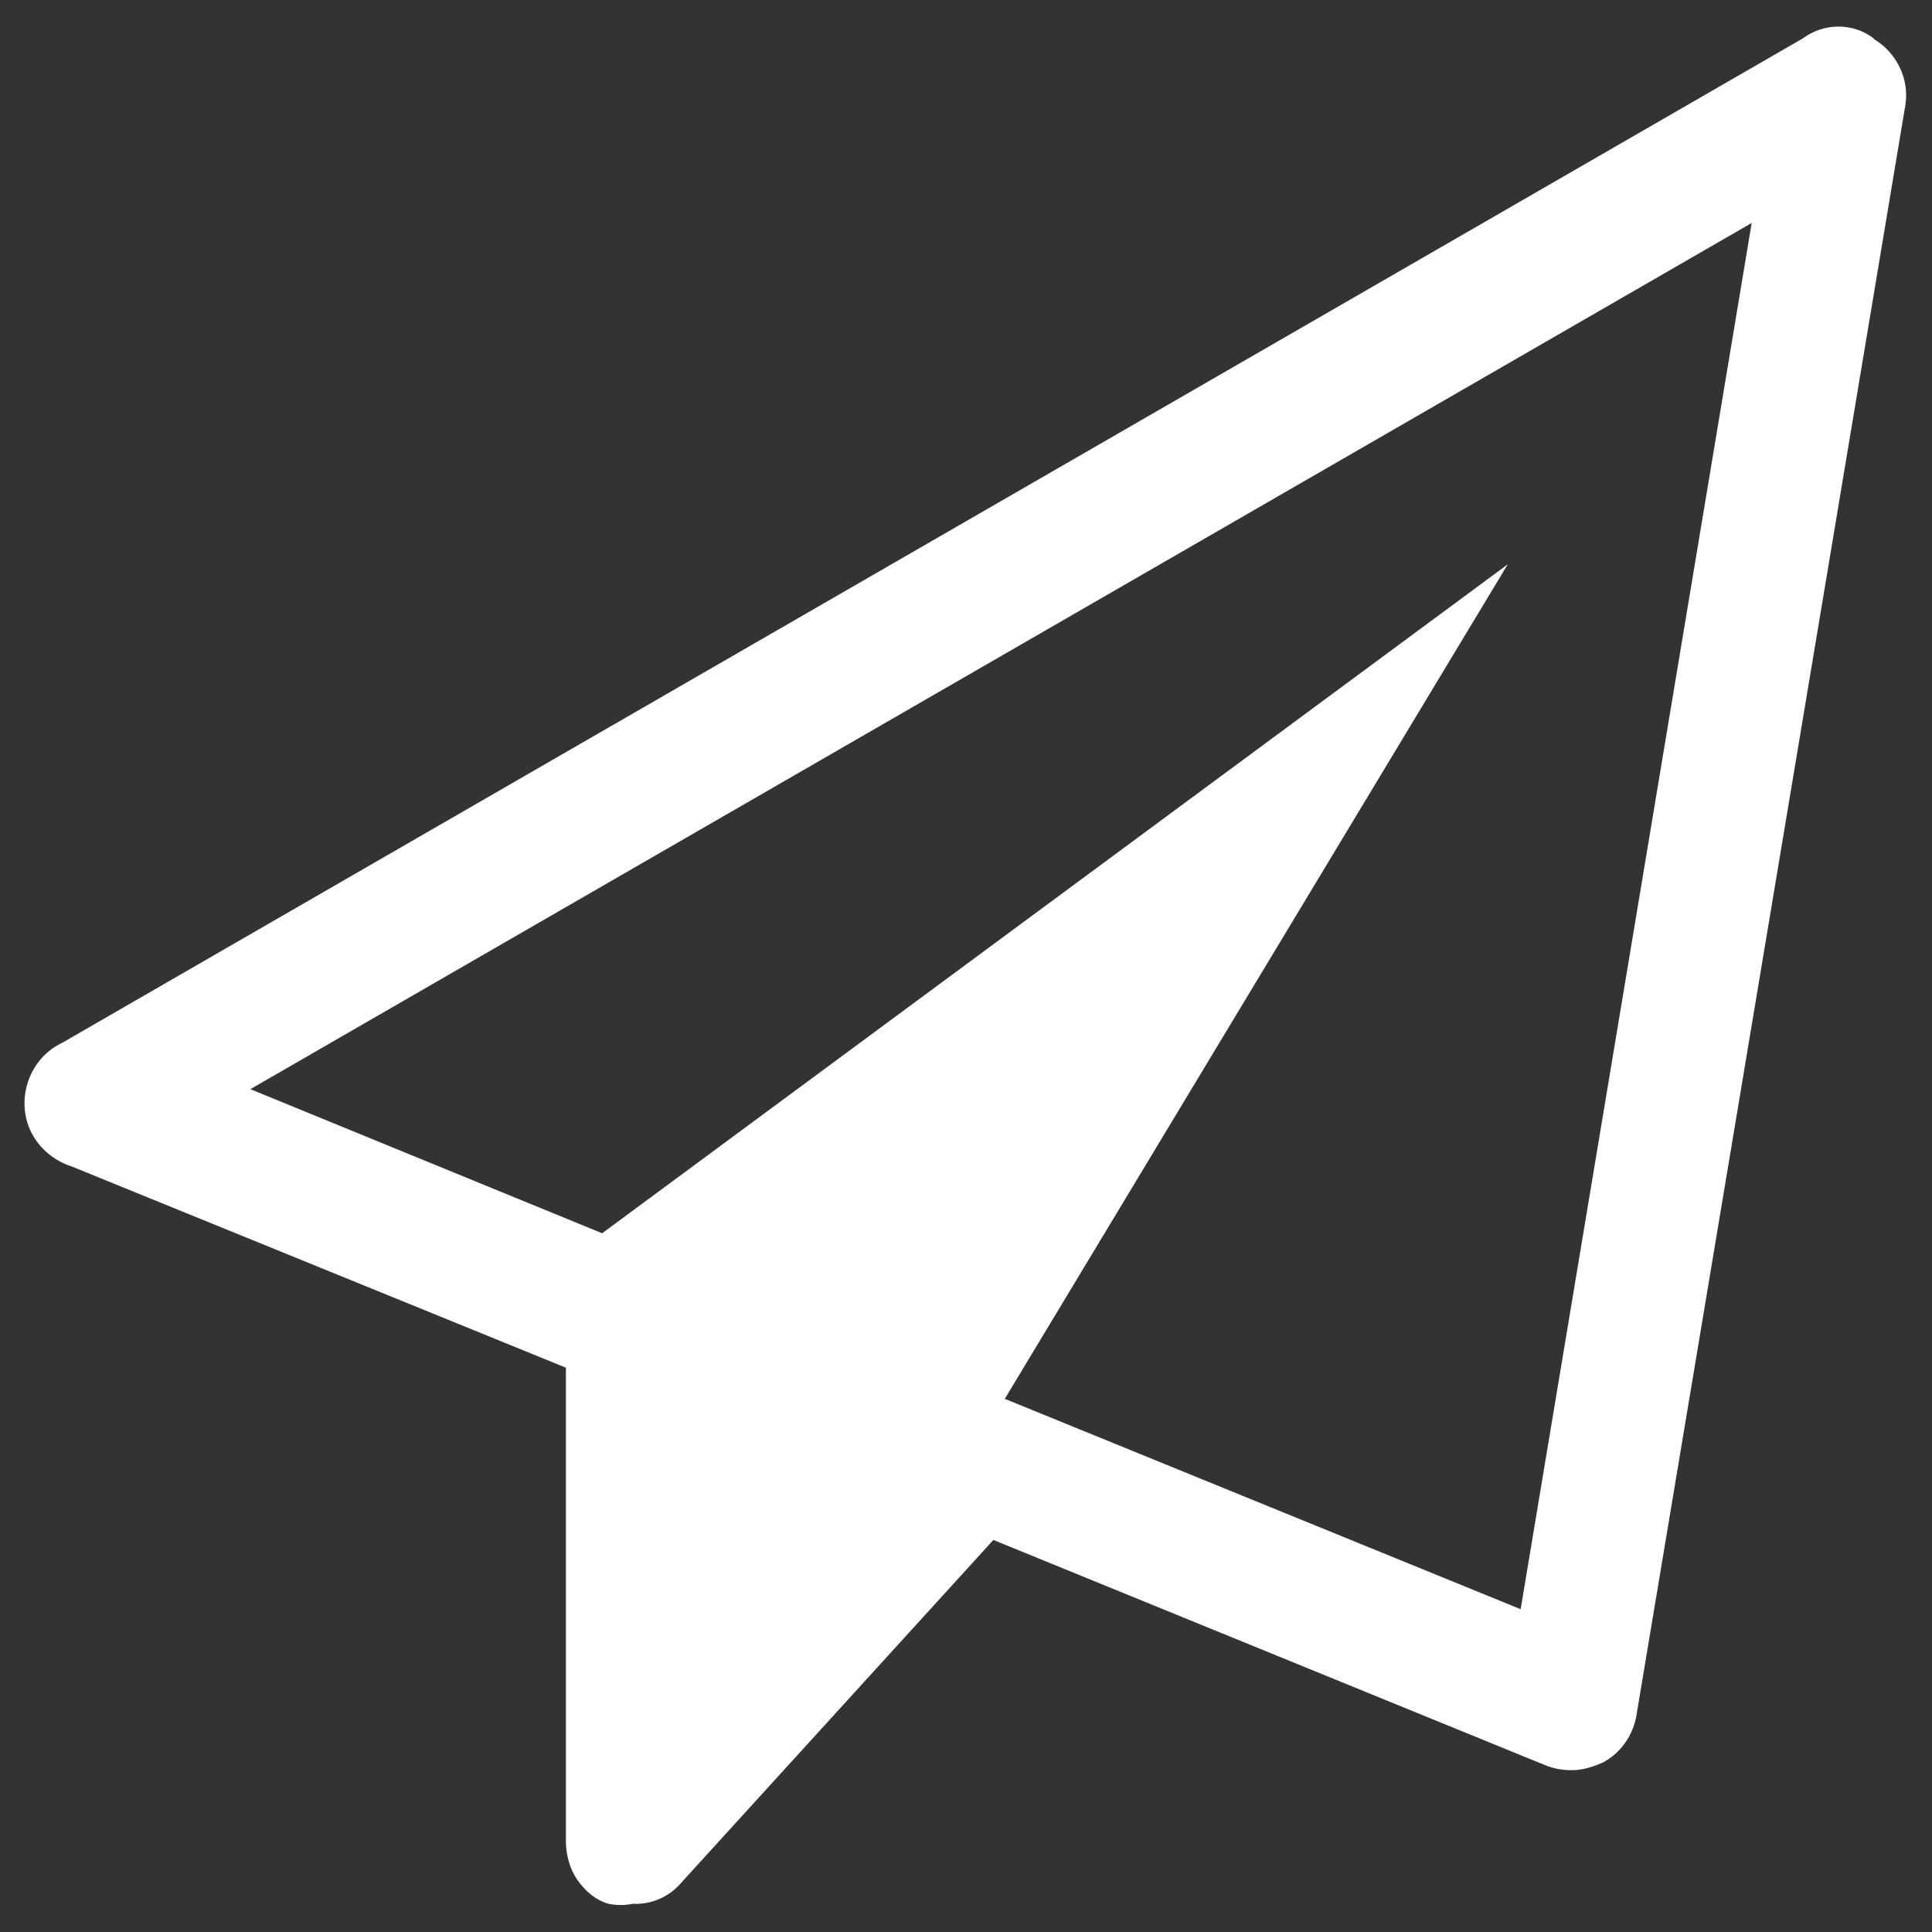 
<svg id="send" width="24" height="24" xmlns="http://www.w3.org/2000/svg" xmlns:svg="http://www.w3.org/2000/svg" preserveAspectRatio="none" version="1.2">
  <rect width="100%" height="100%" fill="#333333" stroke="none"/>
  <g>
    <path d="m23.28,0.48c-0.26,-0.2 -0.62,-0.2 -0.89,0l-21.61,12.47c-0.41,0.19 -0.59,0.69 -0.4,1.1c0.1,0.21 0.29,0.37 0.51,0.44l6.14,2.5l0,5.89c0,0.16 0.05,0.34 0.14,0.47c0.1,0.14 0.22,0.25 0.39,0.3c0.1,0.02 0.2,0.02 0.3,0c0.24,0.01 0.46,-0.09 0.61,-0.27l3.87,-4.25l6.86,2.8c0.1,0.04 0.21,0.06 0.32,0.06c0.14,0 0.27,-0.04 0.4,-0.1c0.22,-0.12 0.37,-0.34 0.41,-0.59l3.34,-20c0.05,-0.32 -0.11,-0.65 -0.4,-0.82l0,0zm-10.8,16.9l6.25,-10.37l-11.25,8.31l-4.37,-1.79l18.65,-10.76l-2.87,17.22l-6.4,-2.61z" fill="#ffffff" id="paper-plane-o" xmlns:default="http://www.w3.org/2000/svg"/>
  </g>
</svg>
